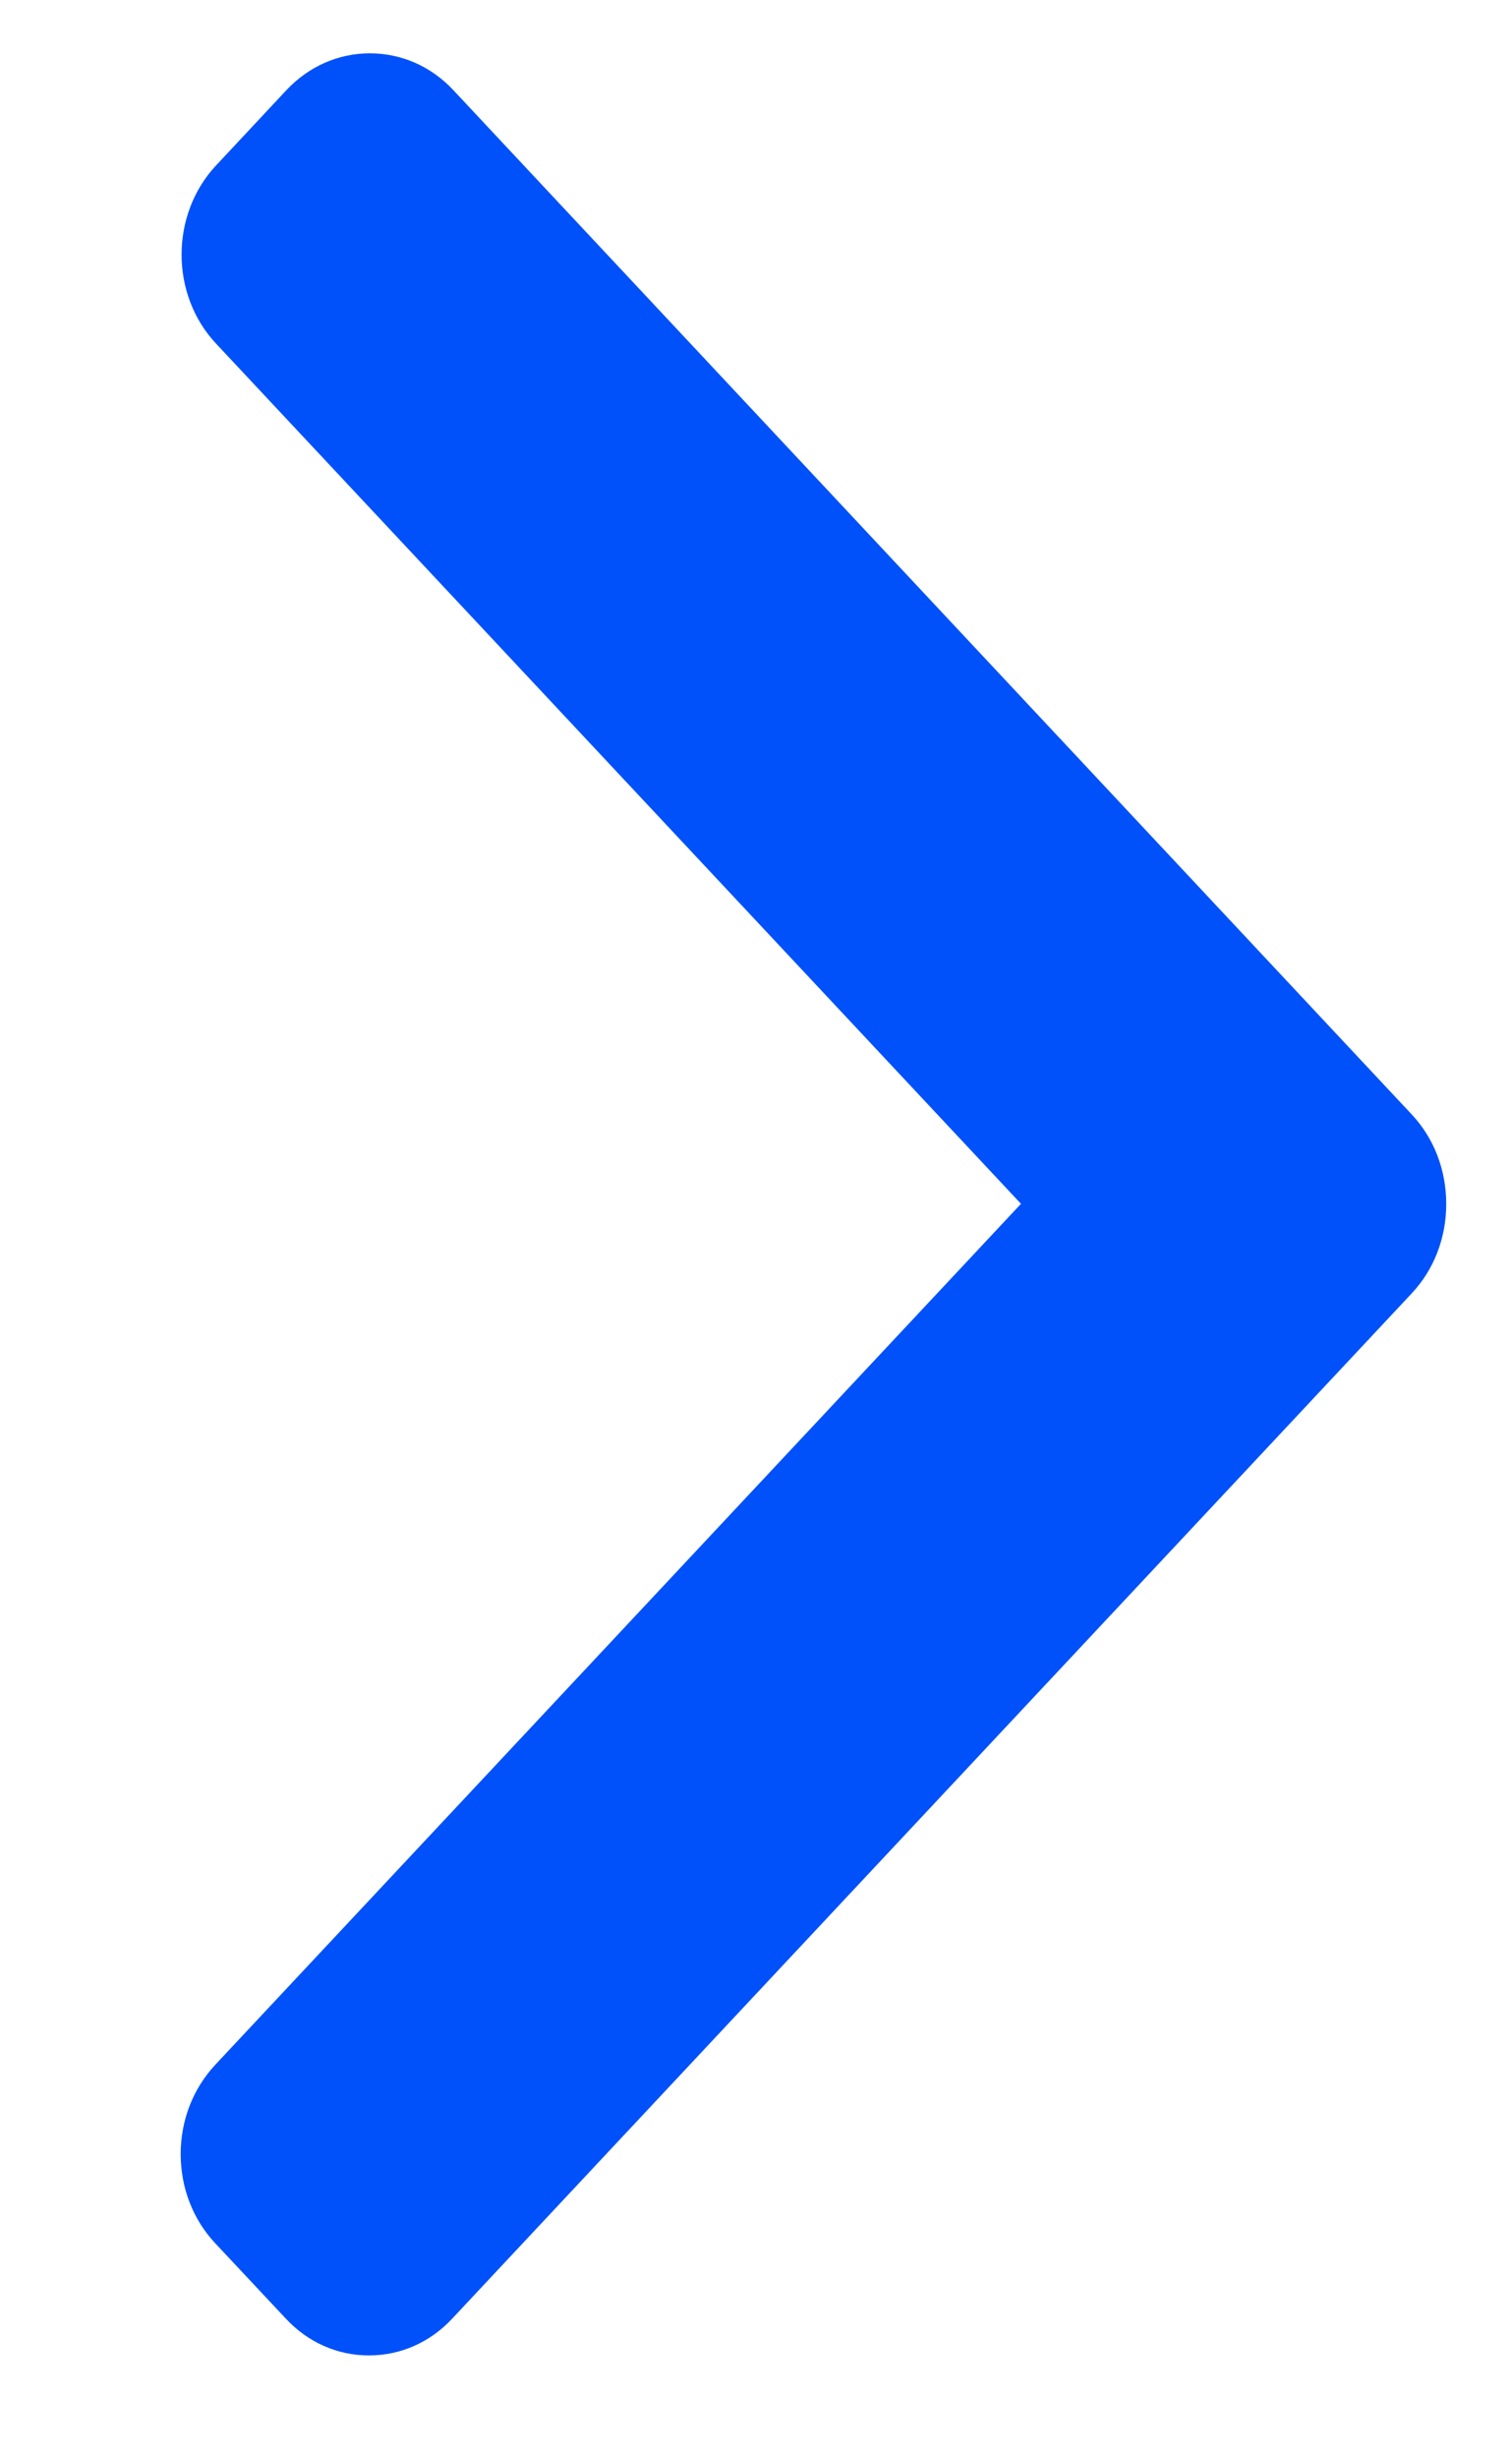 <svg width="8" height="13" viewBox="0 0 8 13" fill="none" xmlns="http://www.w3.org/2000/svg">
<path d="M7.47 5.894L2.398 0.476C2.281 0.351 2.124 0.282 1.957 0.282C1.79 0.282 1.634 0.351 1.516 0.476L1.143 0.875C0.9 1.135 0.9 1.558 1.143 1.817L5.402 6.366L1.138 10.92C1.021 11.046 0.956 11.213 0.956 11.391C0.956 11.57 1.021 11.737 1.138 11.862L1.512 12.261C1.629 12.387 1.785 12.456 1.952 12.456C2.119 12.456 2.276 12.387 2.393 12.261L7.47 6.839C7.588 6.713 7.652 6.545 7.652 6.367C7.652 6.188 7.588 6.02 7.47 5.894L7.47 5.894Z" fill="#0051F9"/>
</svg>
